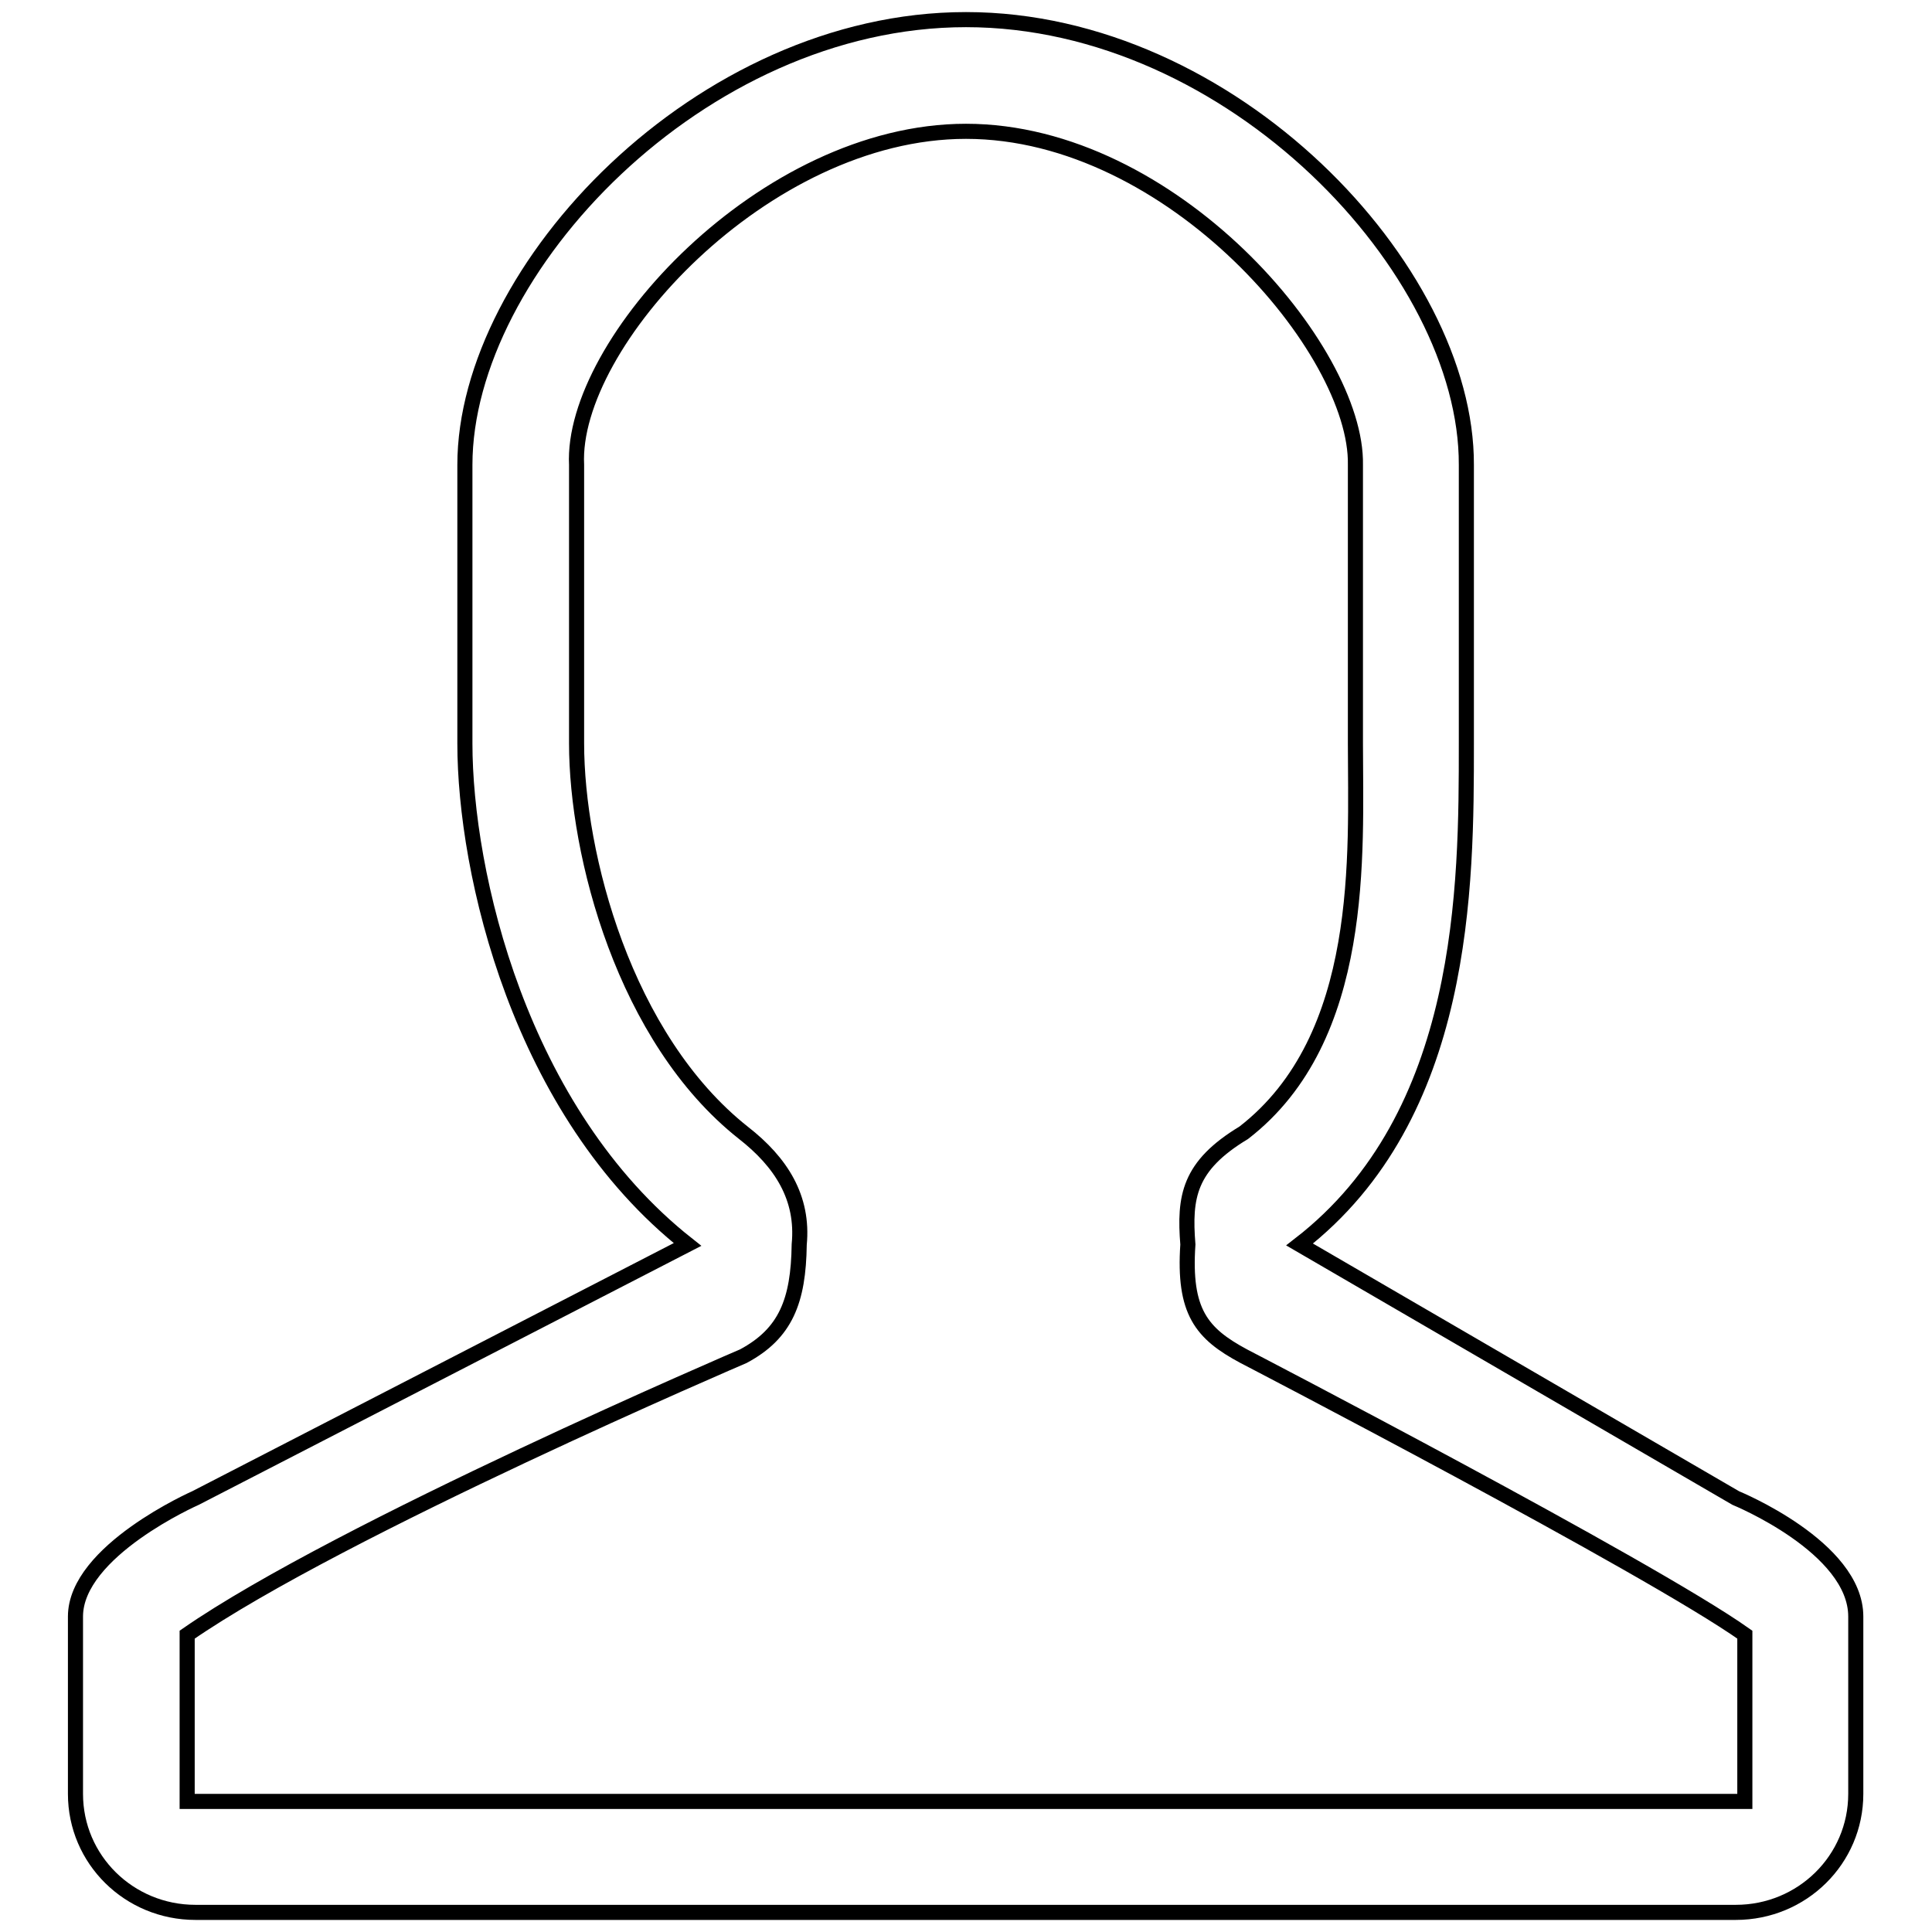 <?xml version="1.0" encoding="utf-8"?>
<!-- Svg Vector Icons : http://www.onlinewebfonts.com/icon -->
<!DOCTYPE svg PUBLIC "-//W3C//DTD SVG 1.1//EN" "http://www.w3.org/Graphics/SVG/1.1/DTD/svg11.dtd">
<svg version="1.1" xmlns="http://www.w3.org/2000/svg" xmlns:xlink="http://www.w3.org/1999/xlink" x="0px" y="0px" viewBox="0 0 256 256" enable-background="new 0 0 256 256" xml:space="preserve">
<g> <path stroke-width="2" fill-opacity="0" stroke="#000000"  d="M128,17.4c27.3,0,51.9,29,51.6,44.2v36.9c0,14.5,1.5,39-14.8,51.6c-7.3,4.4-7.9,8.5-7.4,14.8 c-0.6,8.9,1.8,11.8,7.4,14.8c0,0,53.7,27.9,66.4,36.9v22.1H24.8v-22.1c20.2-14,73.7-36.9,73.7-36.9c5.6-3,7.3-7.3,7.4-14.8 c0.6-6.2-2.4-10.9-7.4-14.8c-15.8-12.5-22.1-36.9-22.1-51.6V61.6C75.6,45.6,101.2,17.4,128,17.4 M128,2.6 c-35.2,0-66.4,33.1-66.4,59v36.9c0,17.1,7.2,48.8,29.5,66.4l-65.2,33.6c0,0-15.9,7-15.9,15.7v23.5c0,8.7,7.1,15.7,15.9,15.7h204.1 c8.8,0,15.9-7,15.9-15.7v-23.5c0-9.2-15.9-15.7-15.9-15.7l-57.8-33.6c22.1-17.1,22.1-47.6,22.1-66.4V61.6 C194.4,35.7,163.2,2.6,128,2.6"/></g>
</svg>